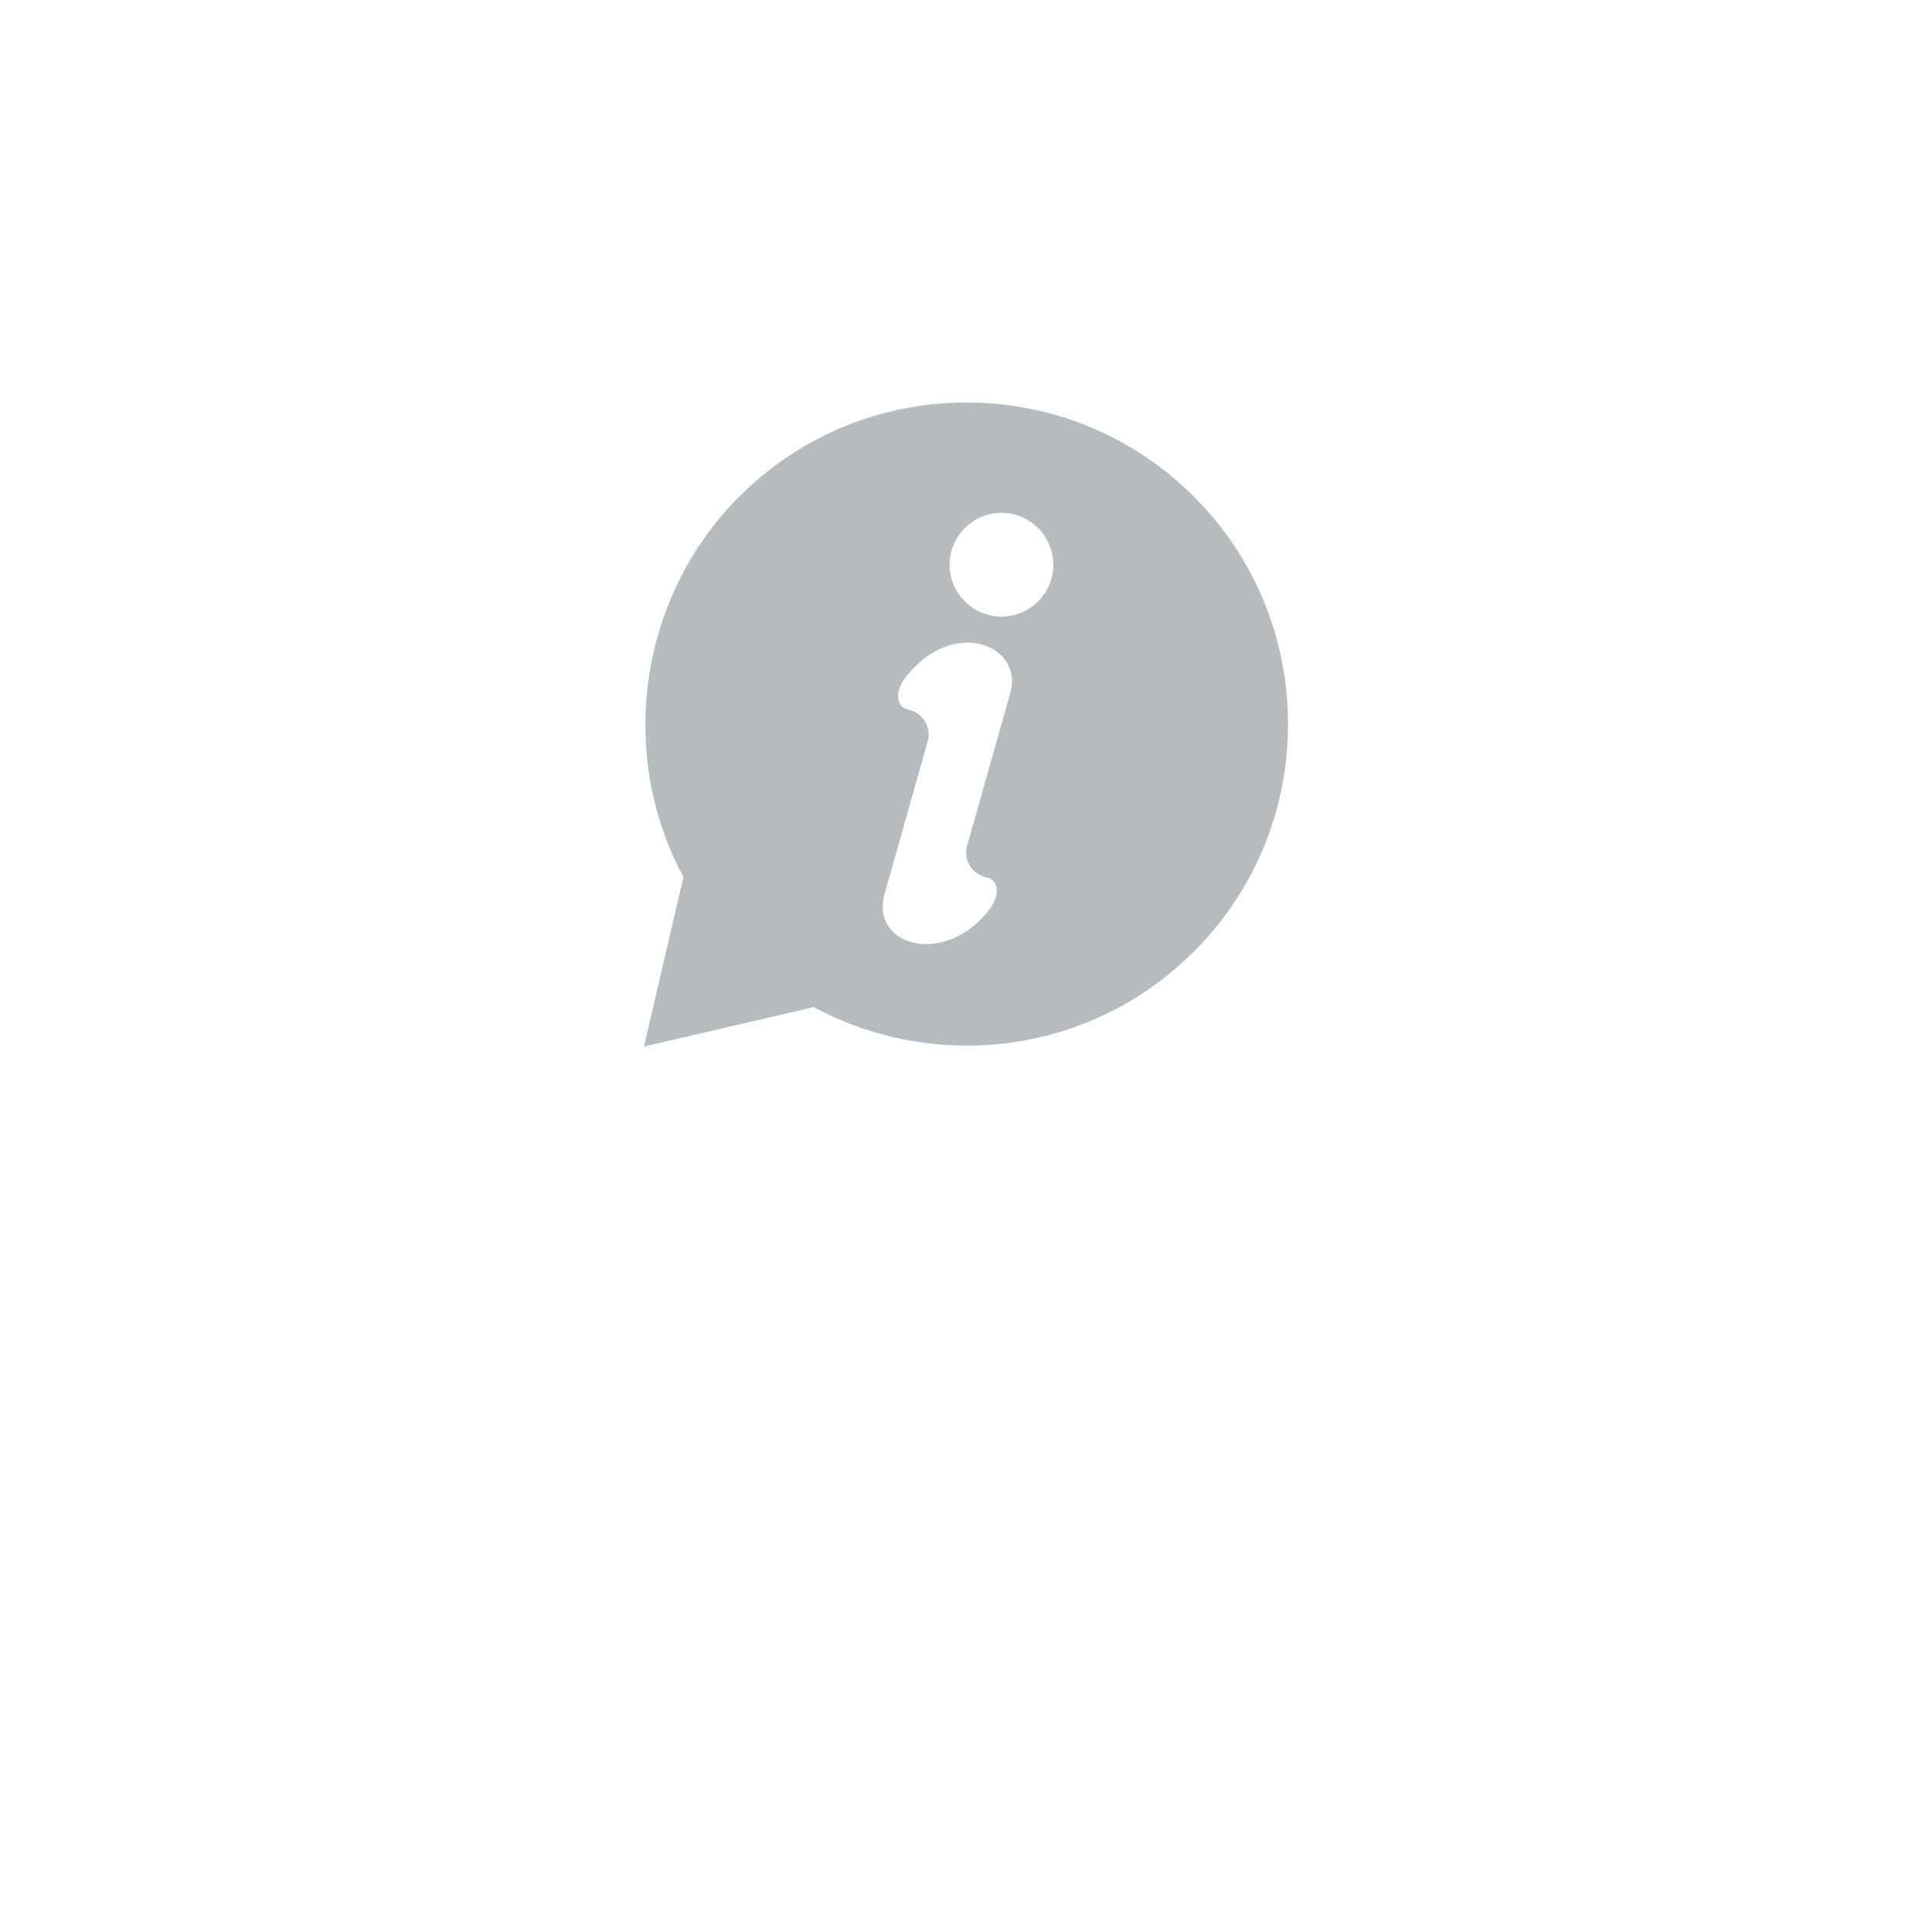 <?xml version="1.0" encoding="UTF-8"?>
<svg width="96px" height="95px" viewBox="0 0 96 95" version="1.1" xmlns="http://www.w3.org/2000/svg" xmlns:xlink="http://www.w3.org/1999/xlink">
    <!-- Generator: Sketch 49.2 (51160) - http://www.bohemiancoding.com/sketch -->
    <title>icon/paradinfo</title>
    <desc>Created with Sketch.</desc>
    <defs></defs>
    <g id="icon/paradinfo" stroke="none" stroke-width="1" fill="none" fill-rule="evenodd">
        <rect id="Fill" fill="#FFFFFF" x="0" y="0" width="96" height="95"></rect>
        <path d="M59.327,24.68 C56.308,21.662 52.295,20 48.026,20 C43.758,20 39.744,21.662 36.726,24.68 C31.822,29.582 30.652,37.289 33.881,43.42 L33.96,43.57 L32,52 L40.432,50.04 L40.582,50.119 C42.863,51.319 45.438,51.954 48.028,51.954 C52.296,51.954 56.309,50.292 59.327,47.275 C62.34,44.262 64,40.25 64,35.977 C64,31.705 62.341,27.692 59.327,24.68 Z M50.202,34.428 L48.057,42.019 C47.963,42.351 48.01,42.712 48.189,43.009 C48.366,43.304 48.662,43.515 49,43.588 C49.286,43.65 49.452,43.809 49.509,44.076 C49.562,44.325 49.533,44.737 49.095,45.279 C48.256,46.315 47.136,46.908 46.022,46.908 C45.252,46.908 44.59,46.617 44.206,46.109 C43.863,45.656 43.773,45.058 43.952,44.425 L46.097,36.833 C46.191,36.5 46.143,36.14 45.965,35.845 C45.788,35.549 45.492,35.338 45.154,35.265 C44.868,35.203 44.701,35.044 44.645,34.778 C44.568,34.419 44.712,34.002 45.059,33.574 C45.917,32.515 46.988,31.932 48.075,31.932 C48.848,31.932 49.523,32.237 49.925,32.769 C50.275,33.232 50.374,33.821 50.202,34.428 Z M49.762,30.636 C48.341,30.636 47.185,29.48 47.185,28.059 C47.185,26.639 48.341,25.483 49.762,25.483 C51.183,25.483 52.339,26.639 52.339,28.059 C52.339,29.48 51.183,30.636 49.762,30.636 Z" id="Shape" fill="#B6BBC0" fill-rule="nonzero"></path>
    </g>
</svg>